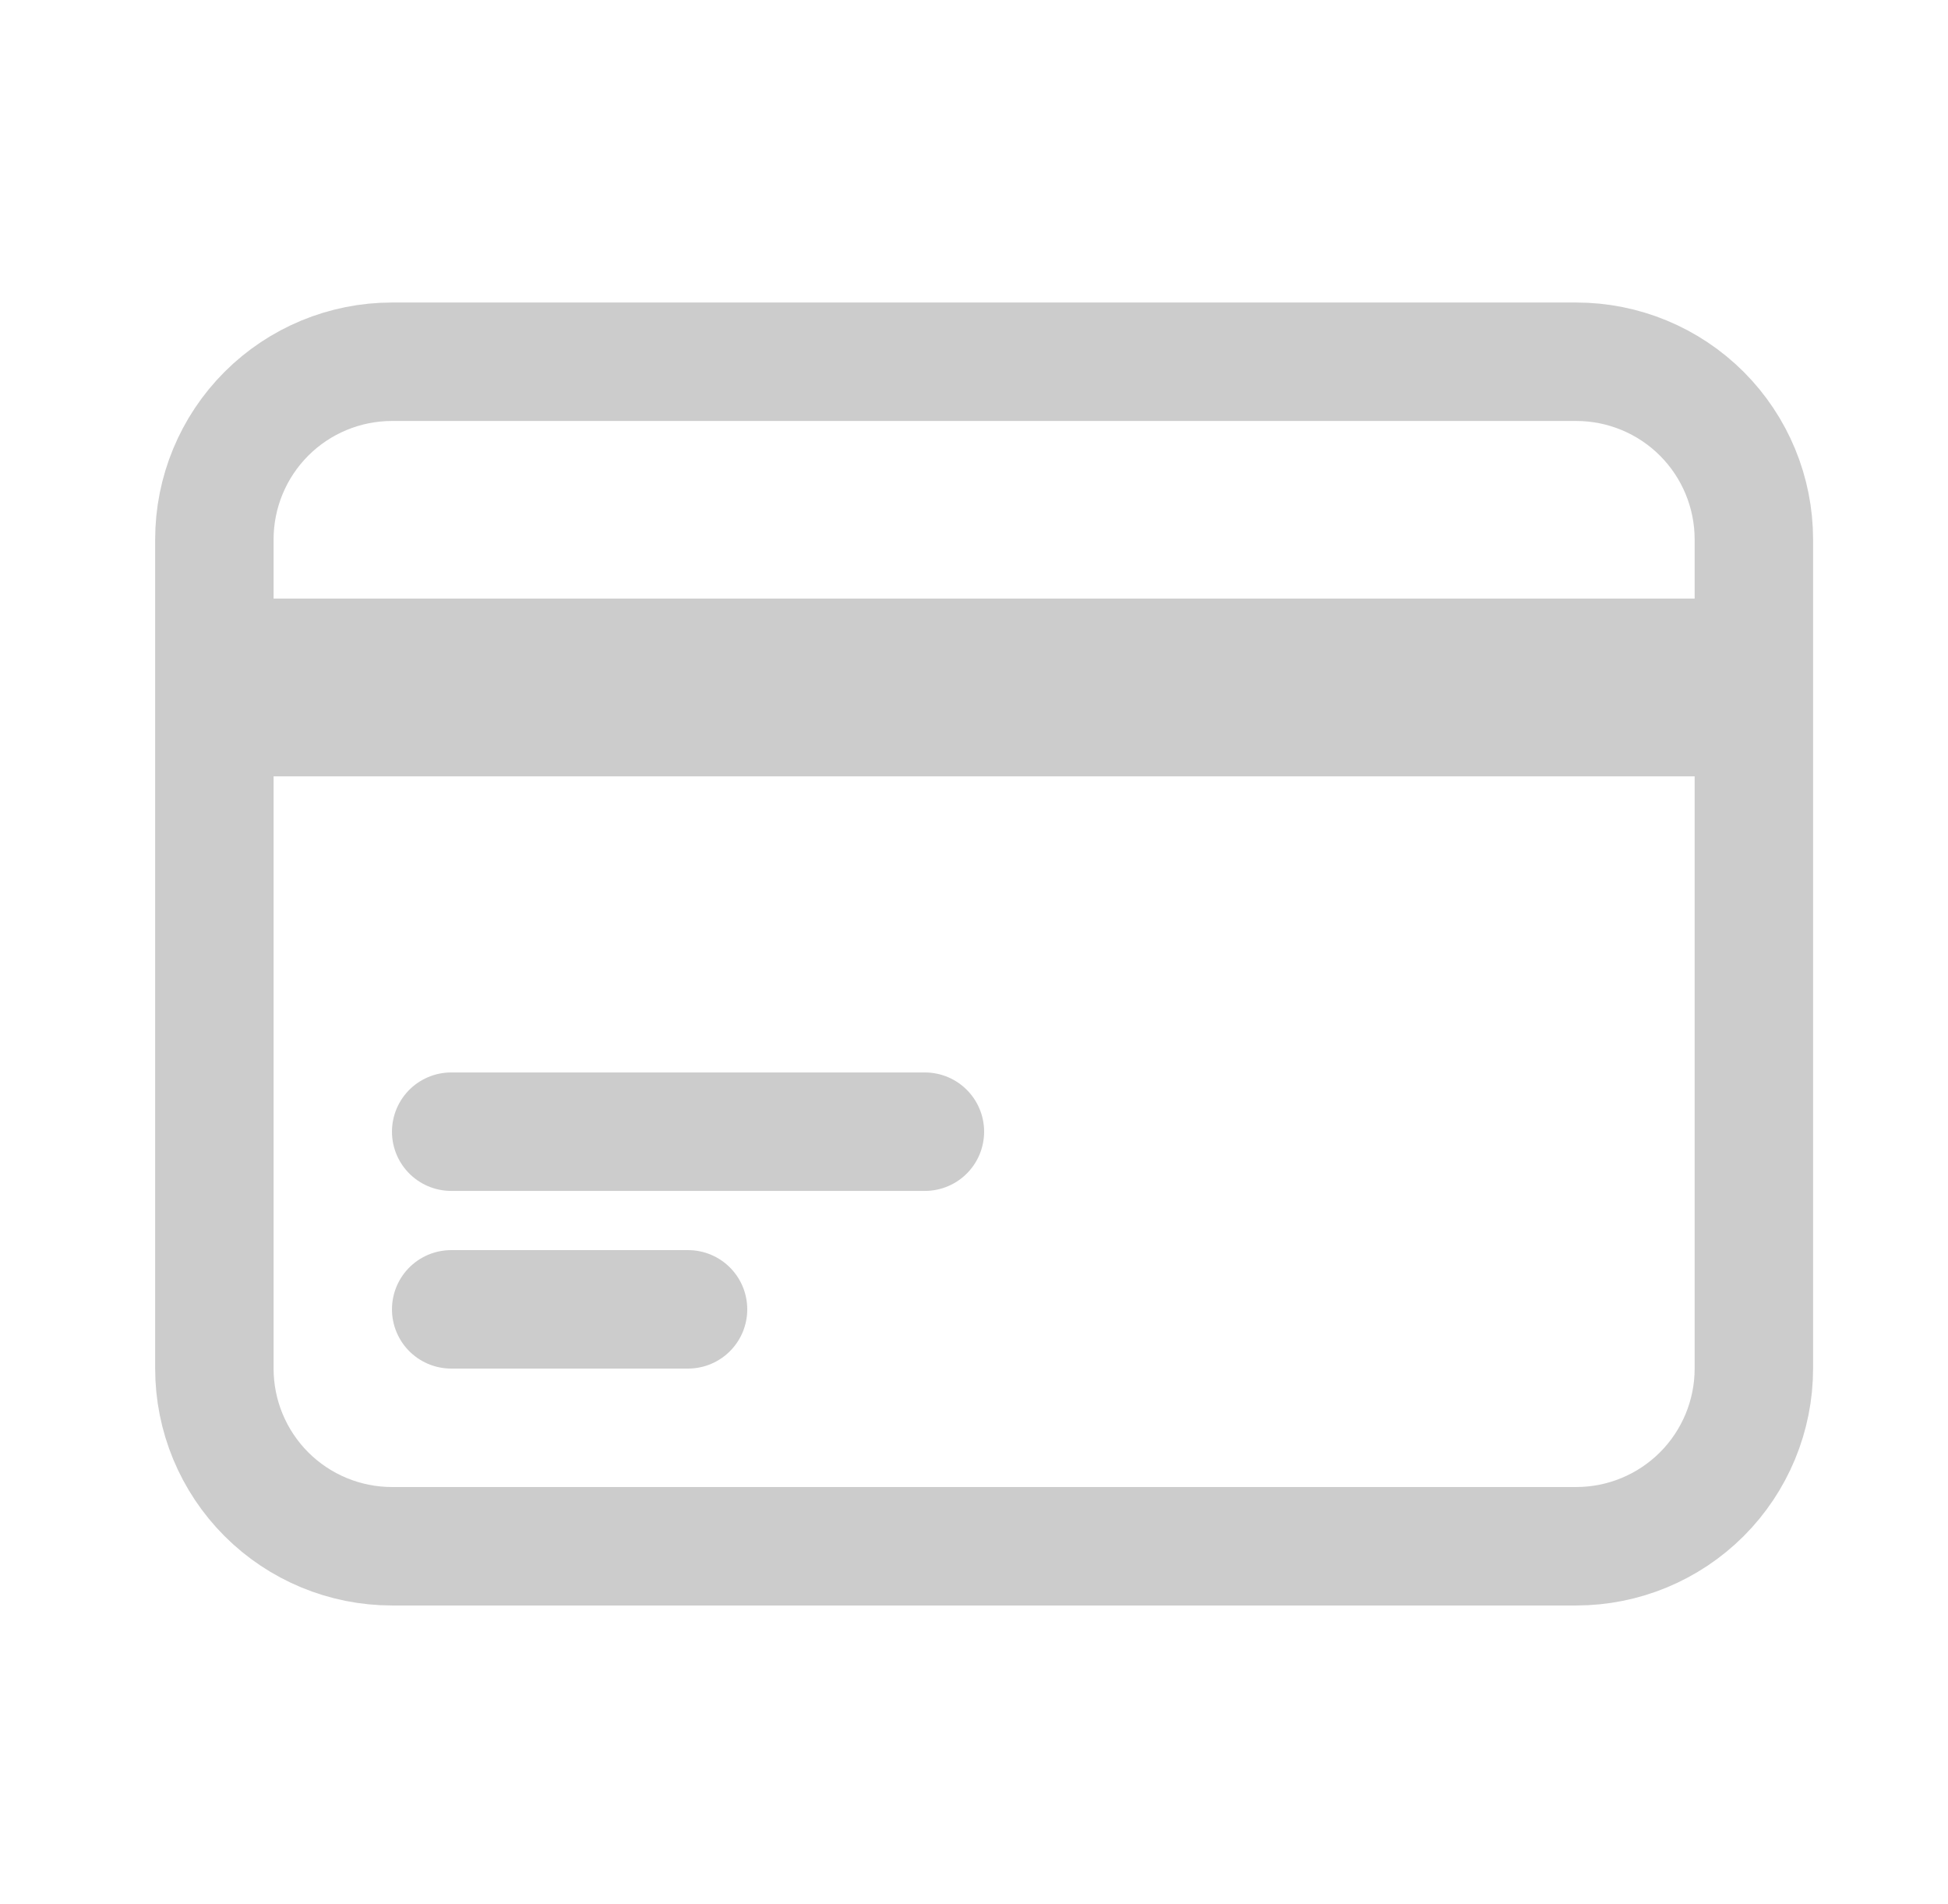 <svg xmlns="http://www.w3.org/2000/svg" width="44" height="43" viewBox="0 0 44 43" fill="none"><path d="M4.842 14.856H39.615M4.842 16.194H39.615M10.191 25.556H20.891M10.191 29.568H15.541M8.854 34.918H35.602C36.667 34.918 37.687 34.495 38.44 33.743C39.192 32.99 39.615 31.97 39.615 30.905V12.182C39.615 11.117 39.192 10.097 38.44 9.344C37.687 8.592 36.667 8.169 35.602 8.169H8.854C7.79 8.169 6.769 8.592 6.017 9.344C5.265 10.097 4.842 11.117 4.842 12.182V30.905C4.842 31.97 5.265 32.99 6.017 33.743C6.769 34.495 7.79 34.918 8.854 34.918Z" stroke="#CCCCCC" stroke-width="2.675" stroke-linecap="round" stroke-linejoin="round"></path></svg>